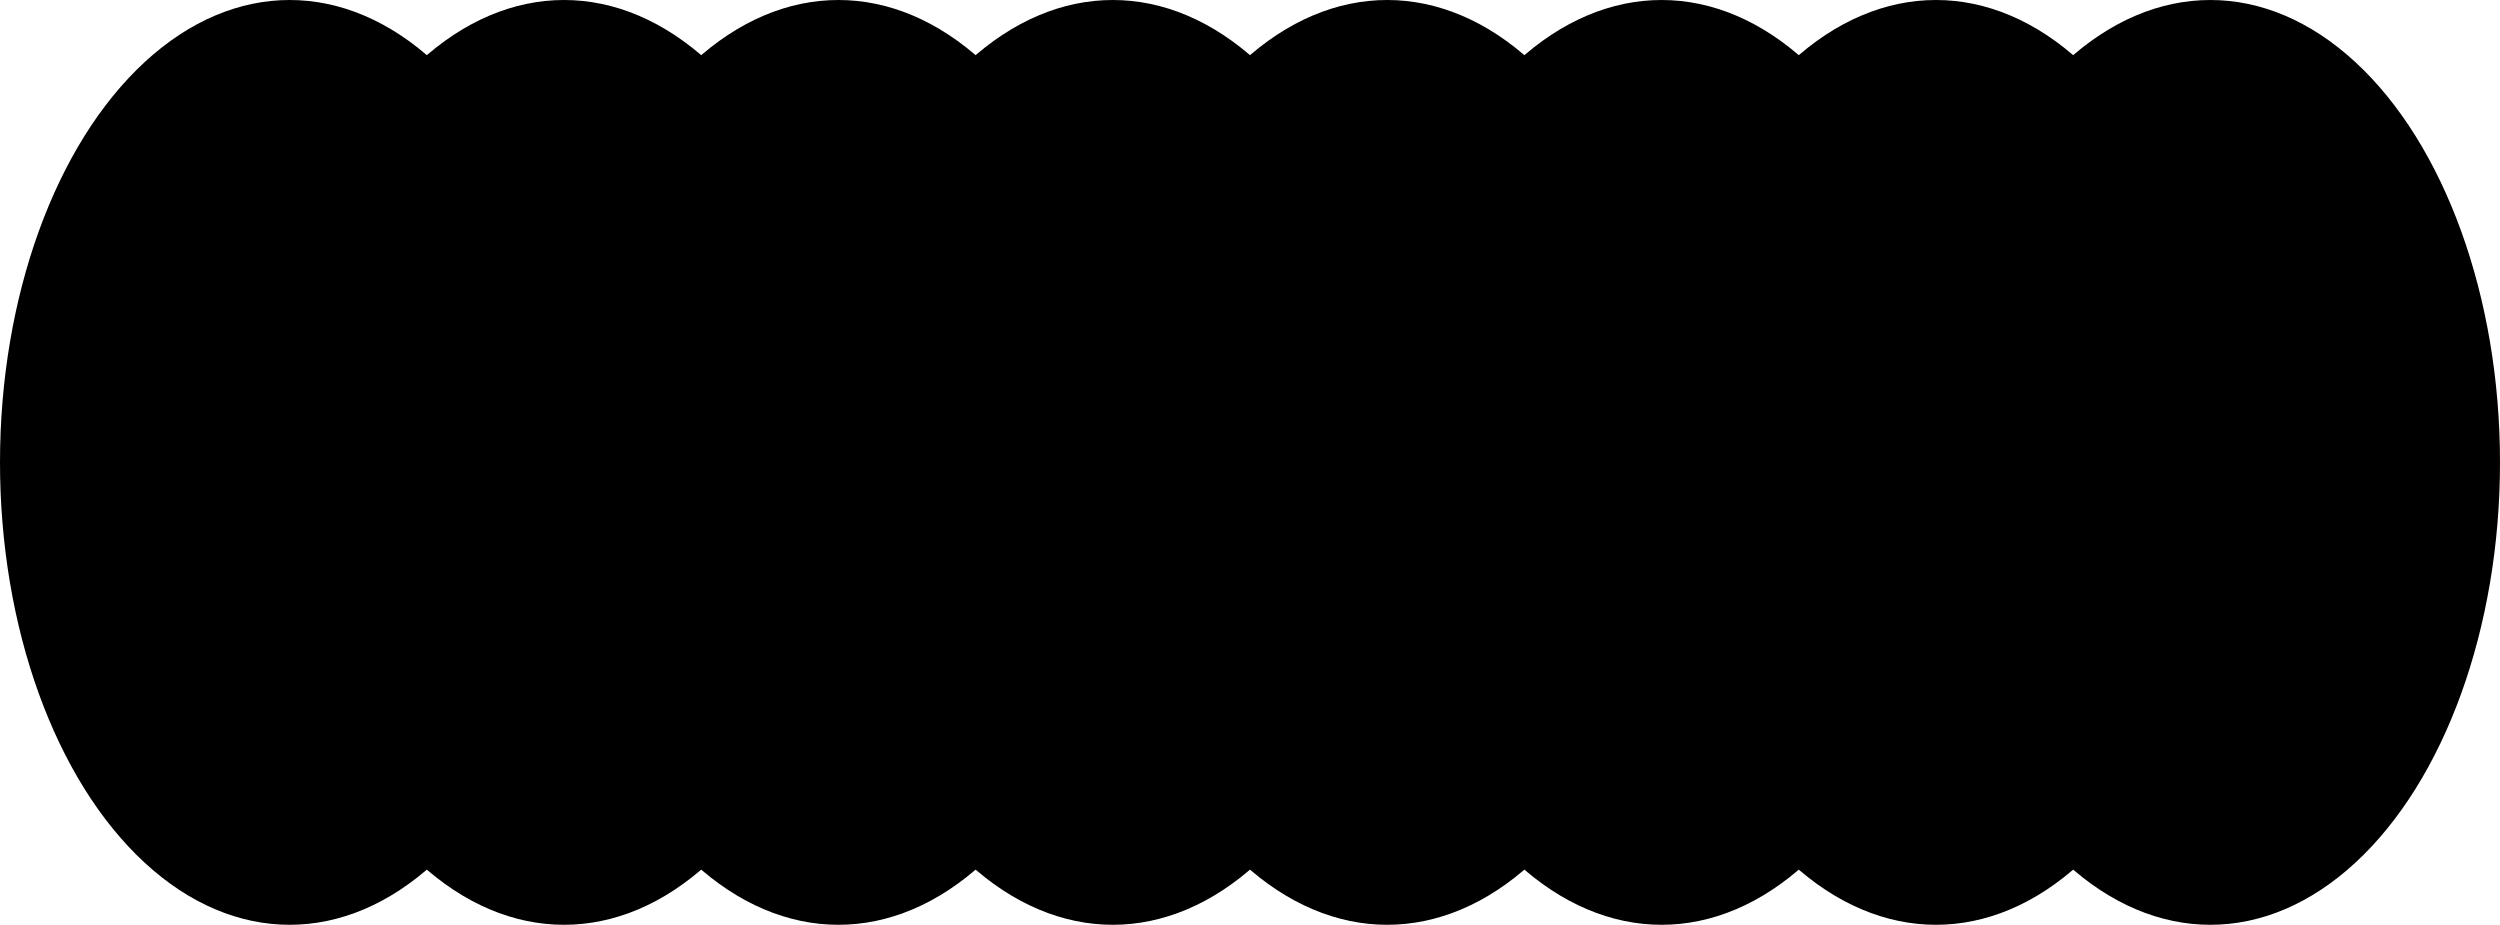
<svg id="svgMask" width="246" height="91" viewBox="0 0 246 91"  xmlns="http://www.w3.org/2000/svg" preserveAspectRatio="none">
<ellipse cx="28.5" cy="45.5" rx="28.5" ry="45.5"/>
<ellipse cx="55.5" cy="45.5" rx="28.5" ry="45.5"/>
<ellipse cx="82.5" cy="45.5" rx="28.5" ry="45.5"/>
<ellipse cx="109.5" cy="45.5" rx="28.5" ry="45.5"/>
<ellipse cx="136.5" cy="45.5" rx="28.5" ry="45.5"/>
<ellipse cx="163.5" cy="45.5" rx="28.5" ry="45.5"/>
<ellipse cx="190.5" cy="45.5" rx="28.5" ry="45.5"/>
<ellipse cx="217.5" cy="45.5" rx="28.5" ry="45.5"/>
</svg>
